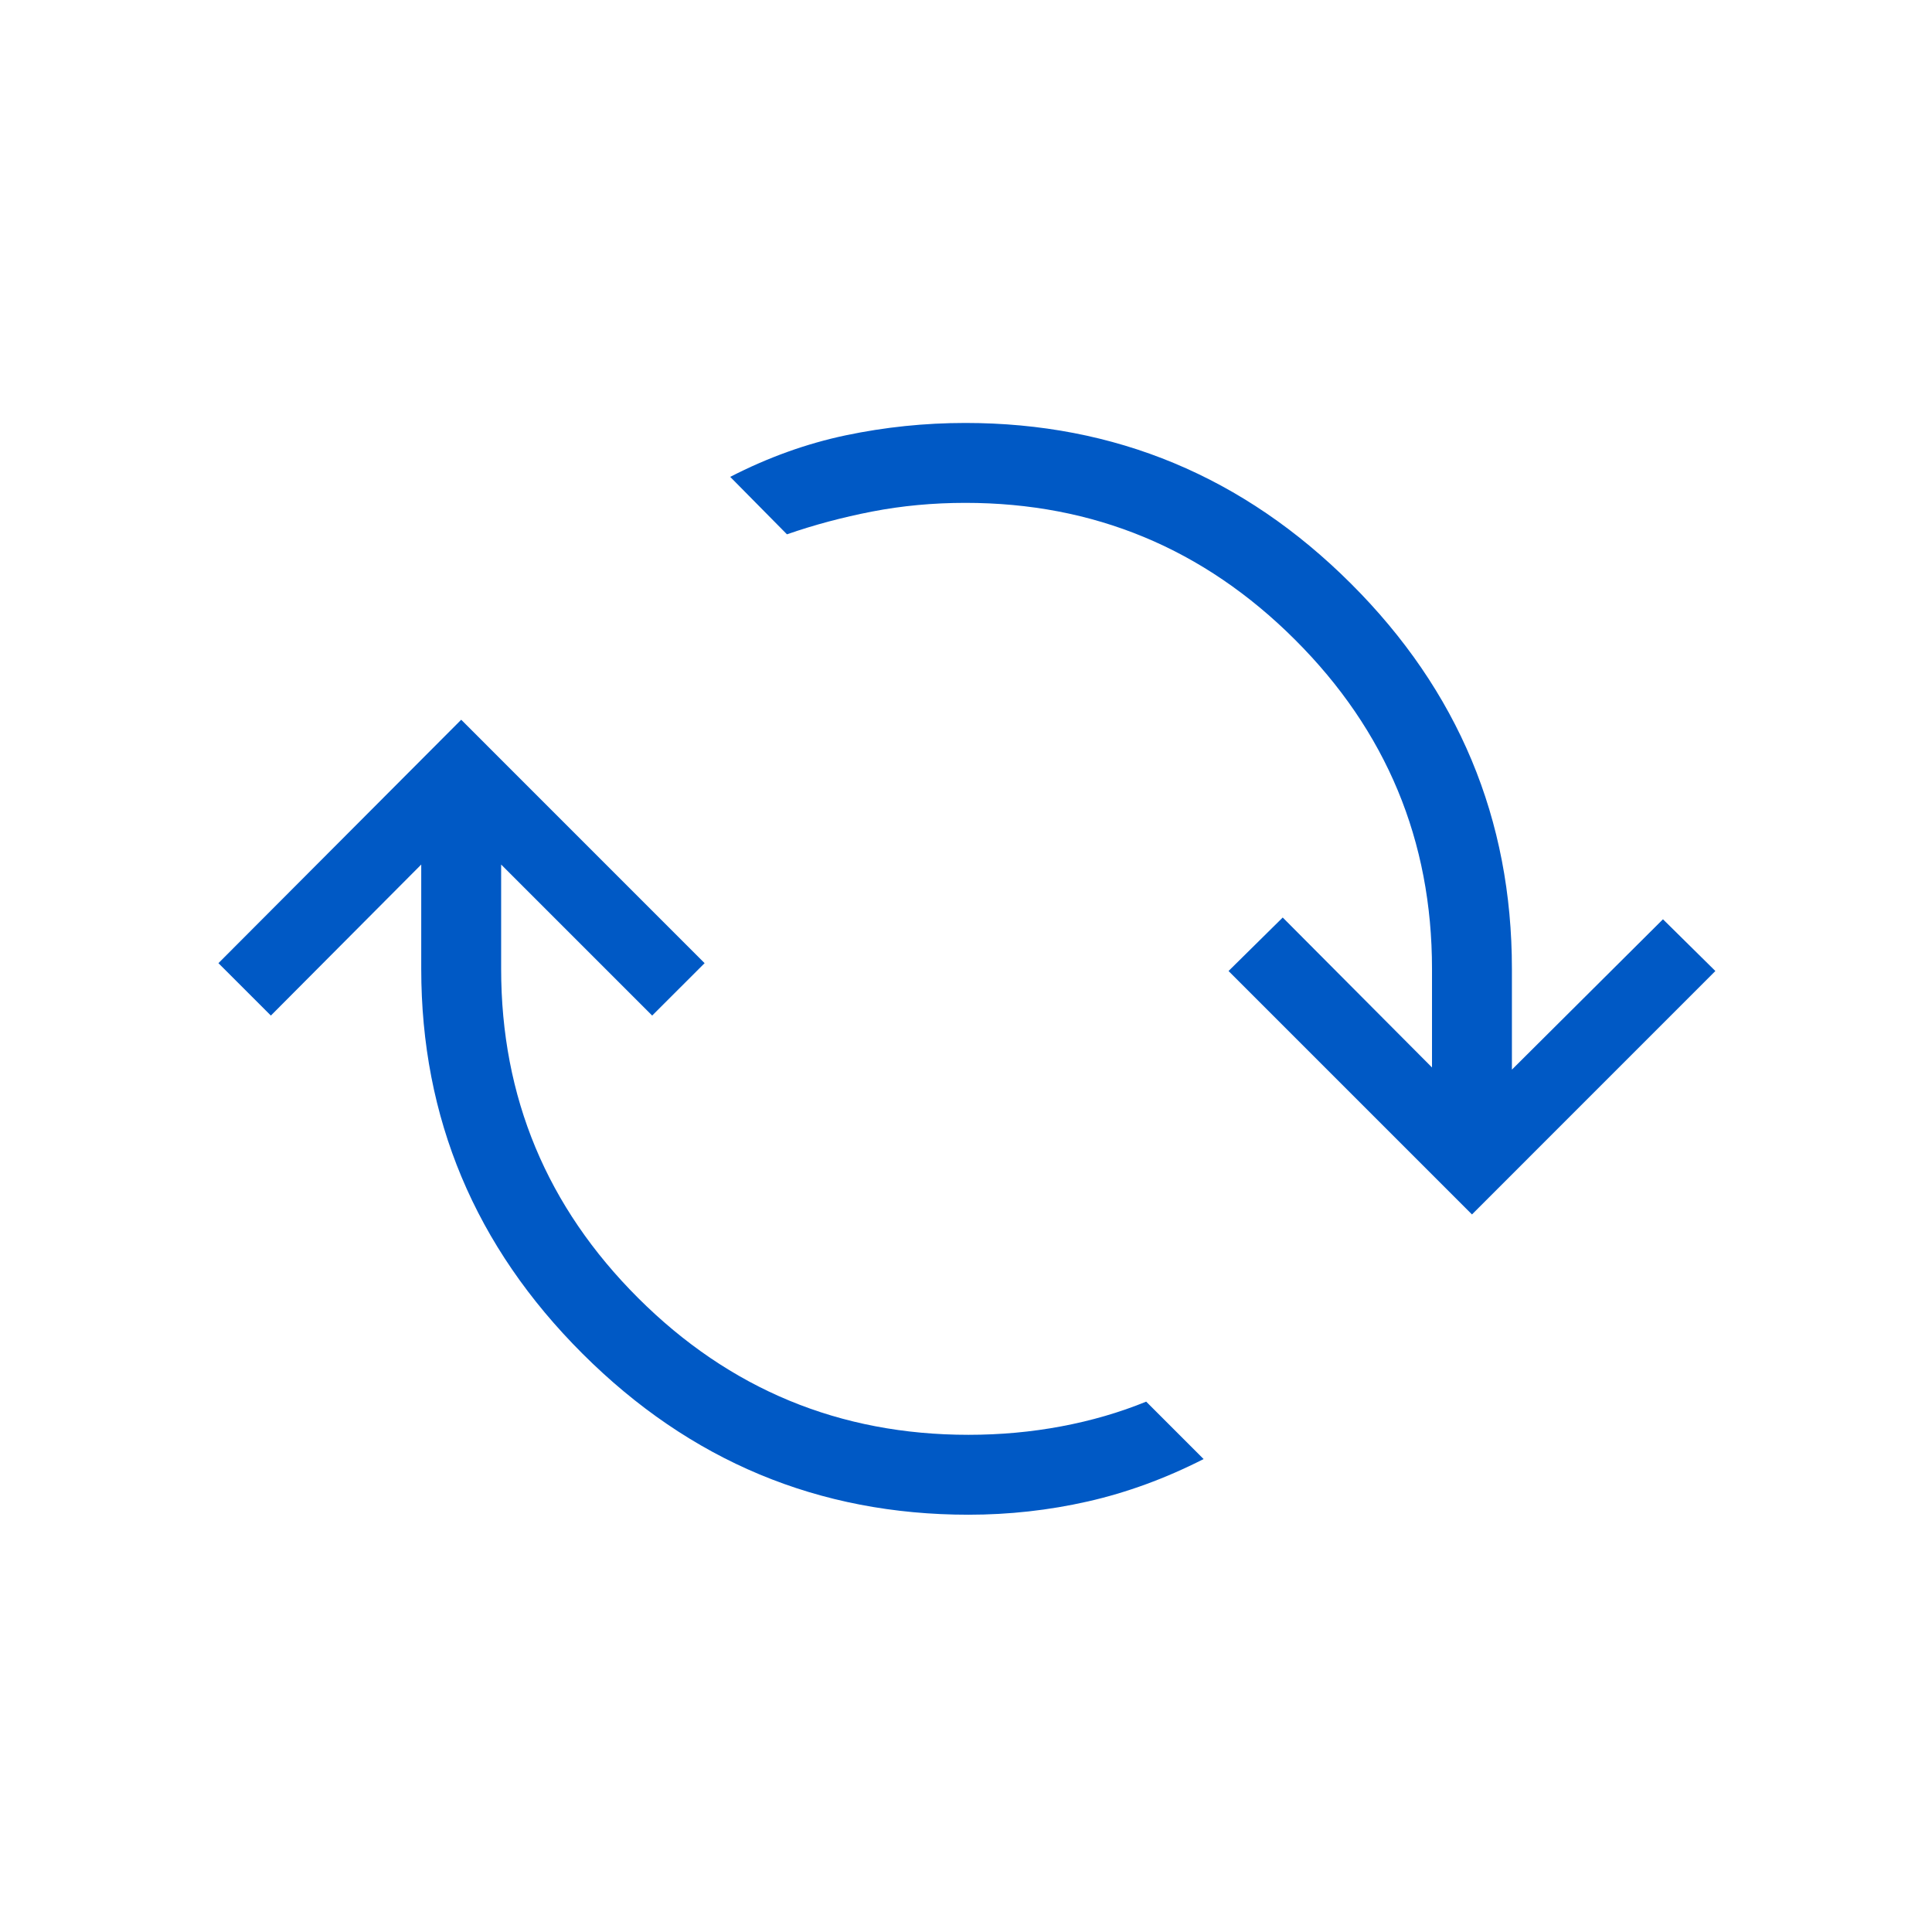 <svg width="64" height="64" viewBox="0 0 64 64" fill="none" xmlns="http://www.w3.org/2000/svg">
<mask id="mask0_2180_2337" style="mask-type:alpha" maskUnits="userSpaceOnUse" x="4" y="4" width="56" height="56">
<rect x="4" y="4" width="56" height="56" fill="#D9D9D9"/>
</mask>
<g mask="url(#mask0_2180_2337)">
<path d="M32.082 50.177C27.122 50.177 22.861 48.4 19.298 44.844C15.735 41.289 13.954 37.039 13.954 32.095V28.639L8.973 33.642L7.236 31.906L15.278 23.842L23.341 31.906L21.604 33.642L16.601 28.639V32.095C16.601 36.345 18.115 39.98 21.142 43.001C24.169 46.02 27.816 47.53 32.082 47.53C33.135 47.53 34.16 47.437 35.156 47.25C36.152 47.063 37.09 46.79 37.969 46.431L39.871 48.333C38.606 48.977 37.327 49.445 36.035 49.738C34.743 50.031 33.425 50.177 32.082 50.177ZM48.761 40.23L40.697 32.166L42.492 30.394L47.437 35.361V32.095C47.437 27.844 45.924 24.208 42.896 21.188C39.869 18.168 36.23 16.658 31.979 16.658C30.911 16.658 29.882 16.754 28.894 16.945C27.905 17.137 26.964 17.389 26.069 17.7L24.189 15.797C25.439 15.154 26.714 14.695 28.014 14.421C29.314 14.148 30.636 14.011 31.979 14.011C36.938 14.011 41.196 15.785 44.752 19.333C48.307 22.881 50.084 27.135 50.084 32.095V35.433L55.088 30.452L56.824 32.166L48.761 40.23Z" fill="#0059C5"/>
</g>
</svg>
